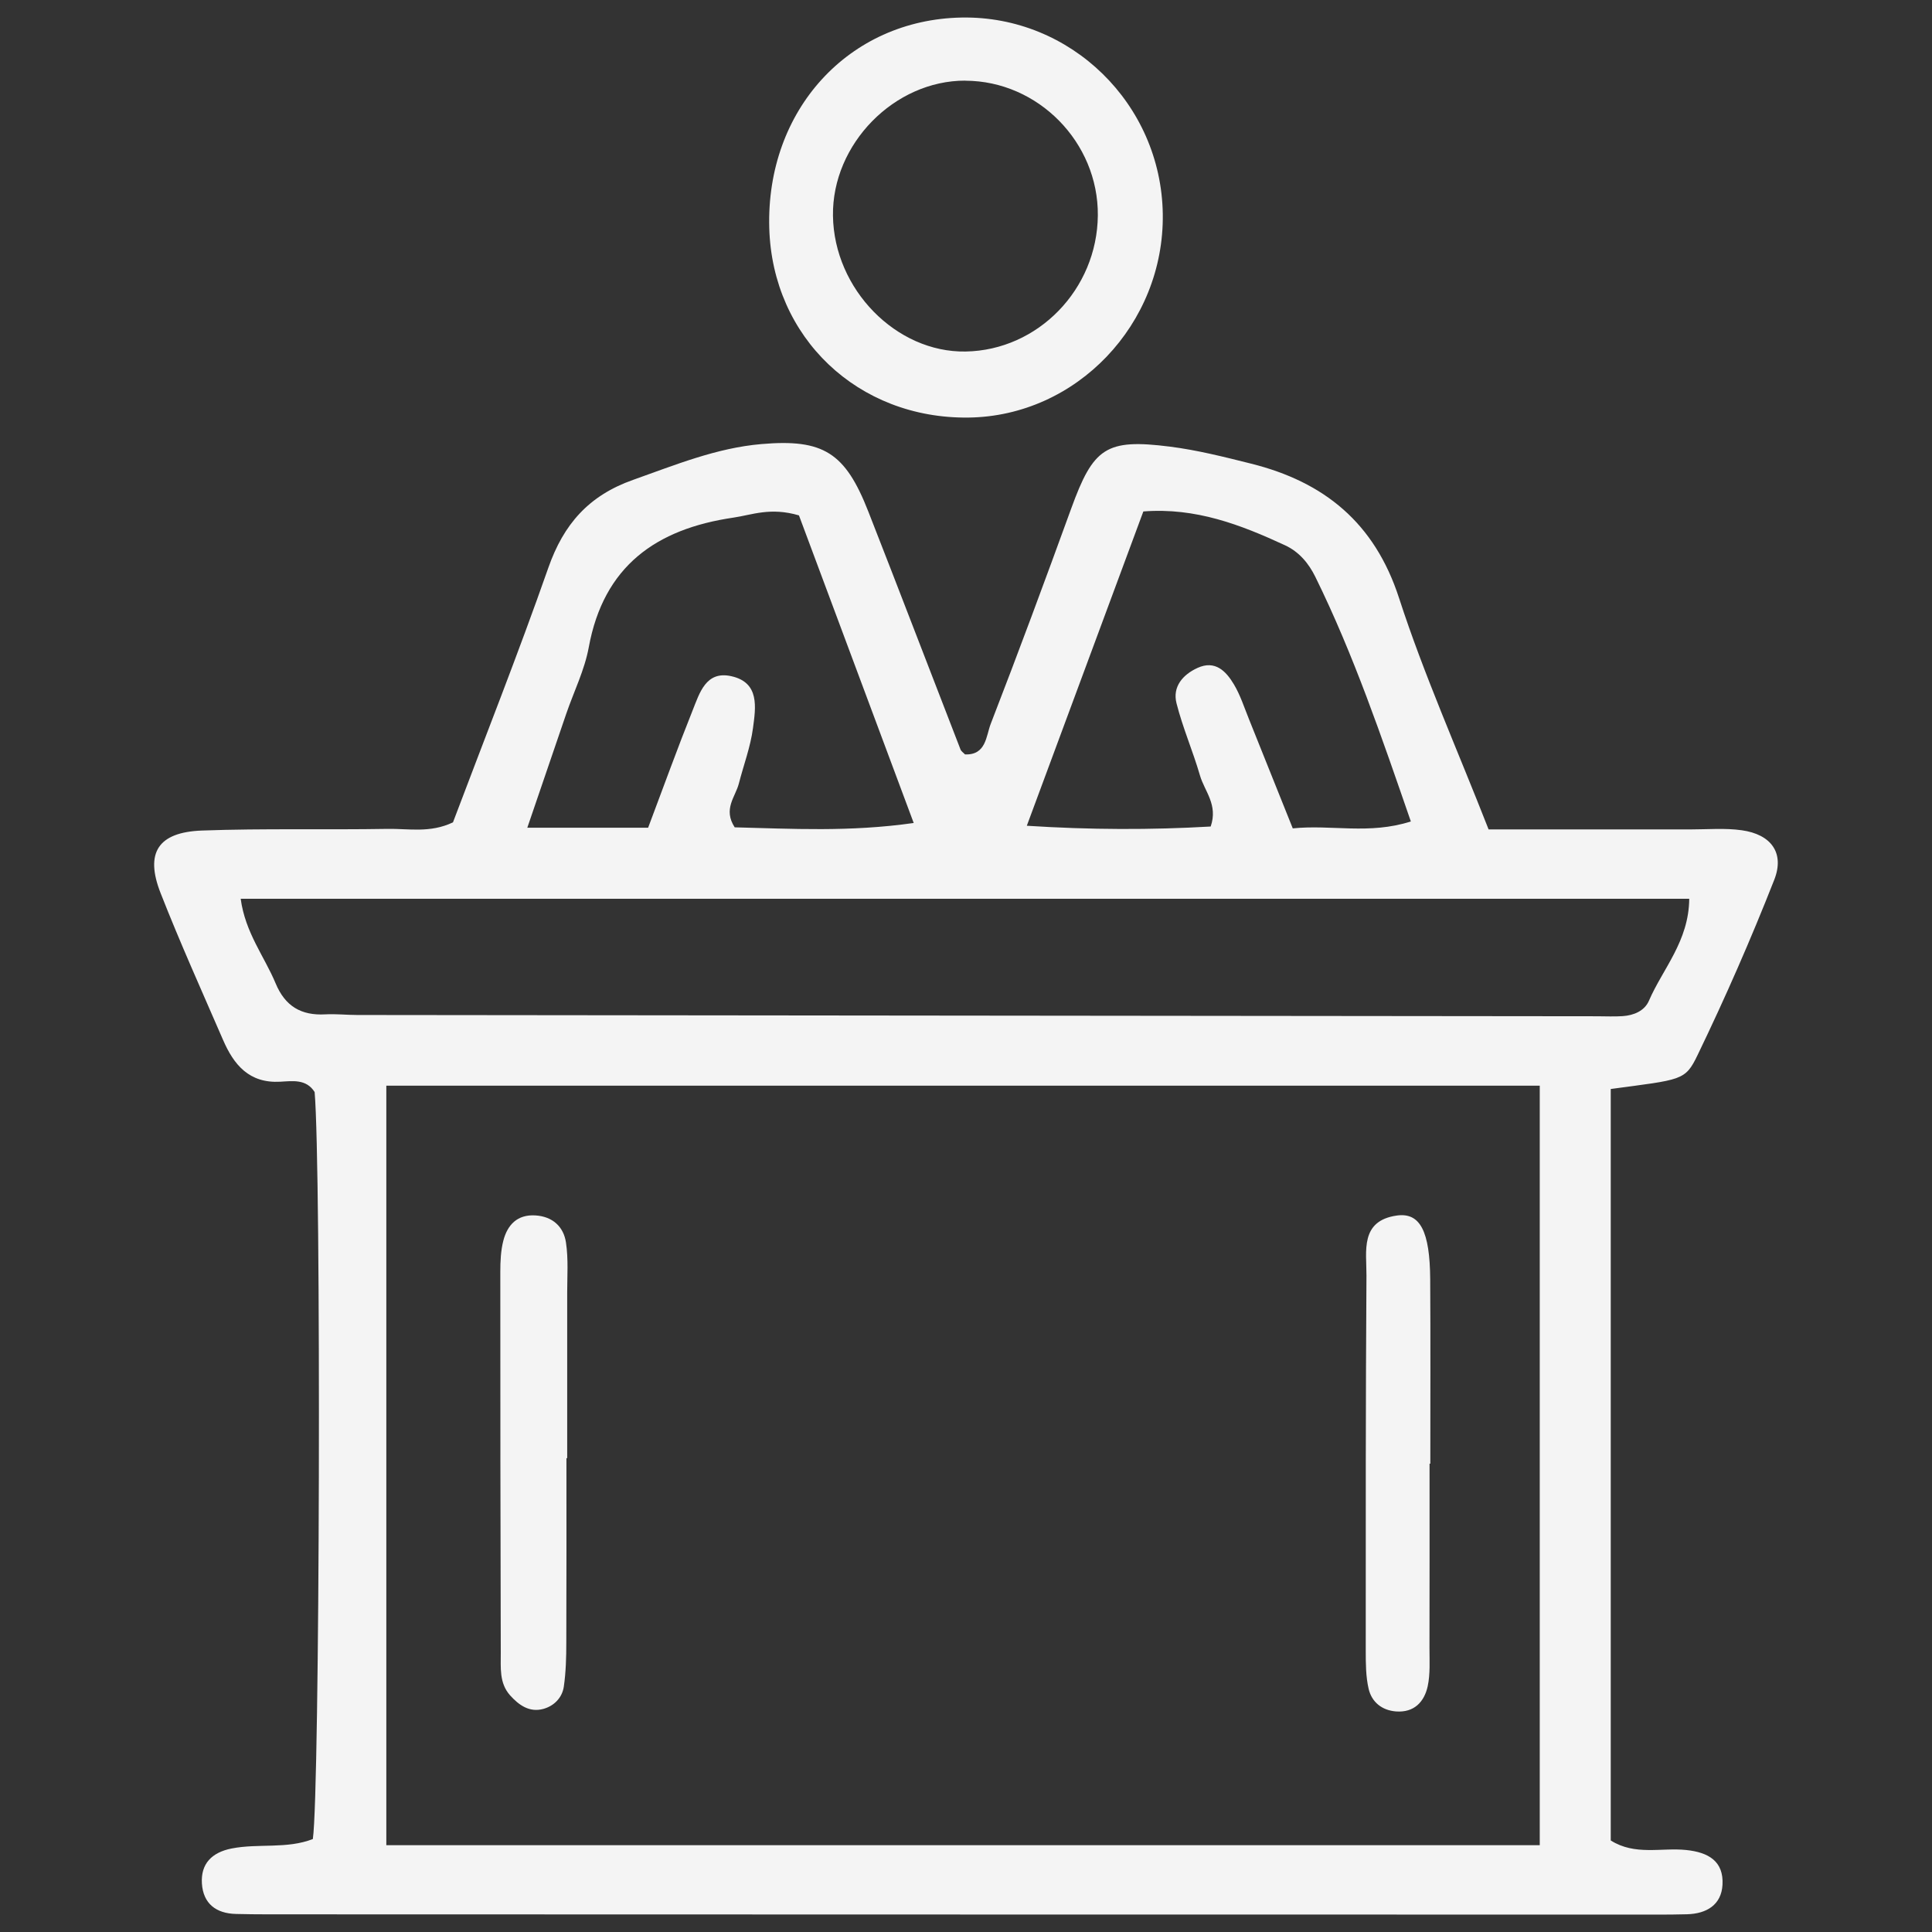 <svg fill="none" height="76" viewBox="0 0 76 76" width="76" xmlns="http://www.w3.org/2000/svg"><rect x="0" y="0" width="76" height="76" fill="#333333" stroke="none"/><g fill="#f4f4f4"><path d="m38.098 16.426c-4.351.053-7.713-3.146-7.837-7.452-.133-4.64 3.126-8.206 7.57-8.284 4.291-.075 7.847 3.398 7.91 7.726.063 4.333-3.395 7.957-7.643 8.01zm-.123-13.254c-2.794-.008-5.249 2.495-5.208 5.317.04 2.885 2.485 5.385 5.218 5.339 2.847-.048 5.176-2.447 5.201-5.354.025-2.875-2.352-5.292-5.211-5.299z"/><path d="m12.307 72.336c.274-1.859.332-26.375.07-29.377-.327-.523-.875-.433-1.351-.407-1.225.068-1.828-.664-2.253-1.647-.832-1.919-1.693-3.828-2.457-5.777-.621-1.585-.098-2.394 1.635-2.457 2.429-.088 4.861-.023 7.293-.065.822-.015 1.673.174 2.575-.257 1.242-3.292 2.565-6.629 3.752-10.017.601-1.713 1.589-2.837 3.327-3.453 1.662-.589 3.289-1.26 5.06-1.411 2.434-.209 3.292.34 4.197 2.648 1.222 3.116 2.417 6.245 3.629 9.366.028.073.111.123.176.194.835.035.83-.729 1.011-1.197 1.089-2.809 2.135-5.633 3.164-8.465.873-2.404 1.366-2.764 3.886-2.445 1.074.136 2.138.405 3.192.669 2.877.719 4.861 2.326 5.822 5.287.978 3.015 2.279 5.925 3.523 9.102h7.95c.671 0 1.351-.06 2.01.033 1.147.161 1.693.885 1.278 1.946-.918 2.336-1.927 4.64-3.018 6.899-.49 1.019-.621.956-3.415 1.333v29.561c.956.604 1.992.274 2.965.375.88.09 1.484.443 1.431 1.371-.045.787-.624 1.134-1.388 1.157-.42.013-.838.013-1.258.013-18.191 0-36.382-.005-54.572-.01-.42 0-.837-.005-1.257-.015-.785-.018-1.29-.407-1.341-1.197-.05-.782.395-1.225 1.167-1.378 1.061-.209 2.175.03 3.204-.375zm2.89-29.629v29.878h45.373v-29.878zm-5.729-7.354c.179 1.338.933 2.271 1.373 3.327.375.903 1.006 1.275 1.957 1.222.417-.023.837.025 1.257.025 16.257.018 32.514.033 48.77.05.334 0 .671.018 1.006-.005.438-.03.86-.204 1.034-.606.543-1.258 1.572-2.341 1.585-4.011h-56.979zm16.028-2.794c.621-1.647 1.159-3.139 1.748-4.61.274-.681.521-1.569 1.516-1.351 1.134.246.968 1.235.86 2.047-.098.739-.37 1.454-.556 2.18-.136.526-.629 1.001-.163 1.72 2.231.055 4.517.189 7.042-.171-1.582-4.243-3.088-8.277-4.514-12.1-1.127-.33-1.841-.02-2.58.088-3.038.445-5.103 1.904-5.689 5.103-.164.893-.586 1.74-.885 2.611-.495 1.446-.988 2.895-1.532 4.484h4.753zm19.481-12.442c-1.572 4.238-3.051 8.226-4.585 12.366 2.5.161 4.884.166 7.233.03.297-.855-.241-1.388-.42-2.004-.277-.958-.681-1.881-.925-2.847-.163-.649.249-1.124.827-1.388.694-.317 1.122.128 1.431.646.254.425.407.91.596 1.376.558 1.386 1.114 2.774 1.72 4.29 1.529-.156 3.0.254 4.645-.272-1.149-3.322-2.246-6.549-3.757-9.622-.262-.533-.639-.986-1.192-1.242-1.743-.807-3.513-1.491-5.573-1.331z"/><path d="m22.282 57.365c0 2.415.005 4.83-.005 7.244 0 .581-.015 1.166-.098 1.739-.063.435-.385.761-.805.876-.546.15-.963-.148-1.31-.535-.43-.483-.362-1.089-.365-1.664-.013-4.997-.02-9.994-.018-14.992 0-.413.018-.841.121-1.236.161-.613.546-1.028 1.255-.986.679.04 1.114.443 1.207 1.066.098.651.048 1.324.048 1.987.003 2.164 0 4.332 0 6.496-.013 0-.023 0-.035 0z"/><path d="m56.235 57.58c0 2.42.003 4.84-.003 7.259 0 .5.033 1.013-.07 1.494-.136.618-.536 1.043-1.245.991-.556-.043-.958-.368-1.079-.891-.111-.48-.113-.991-.113-1.489 0-4.925-.005-9.847.028-14.771.005-.951-.262-2.152 1.197-2.357.915-.128 1.298.623 1.31 2.502.015 2.42.005 4.84.005 7.259h-.028z"/></g></svg>